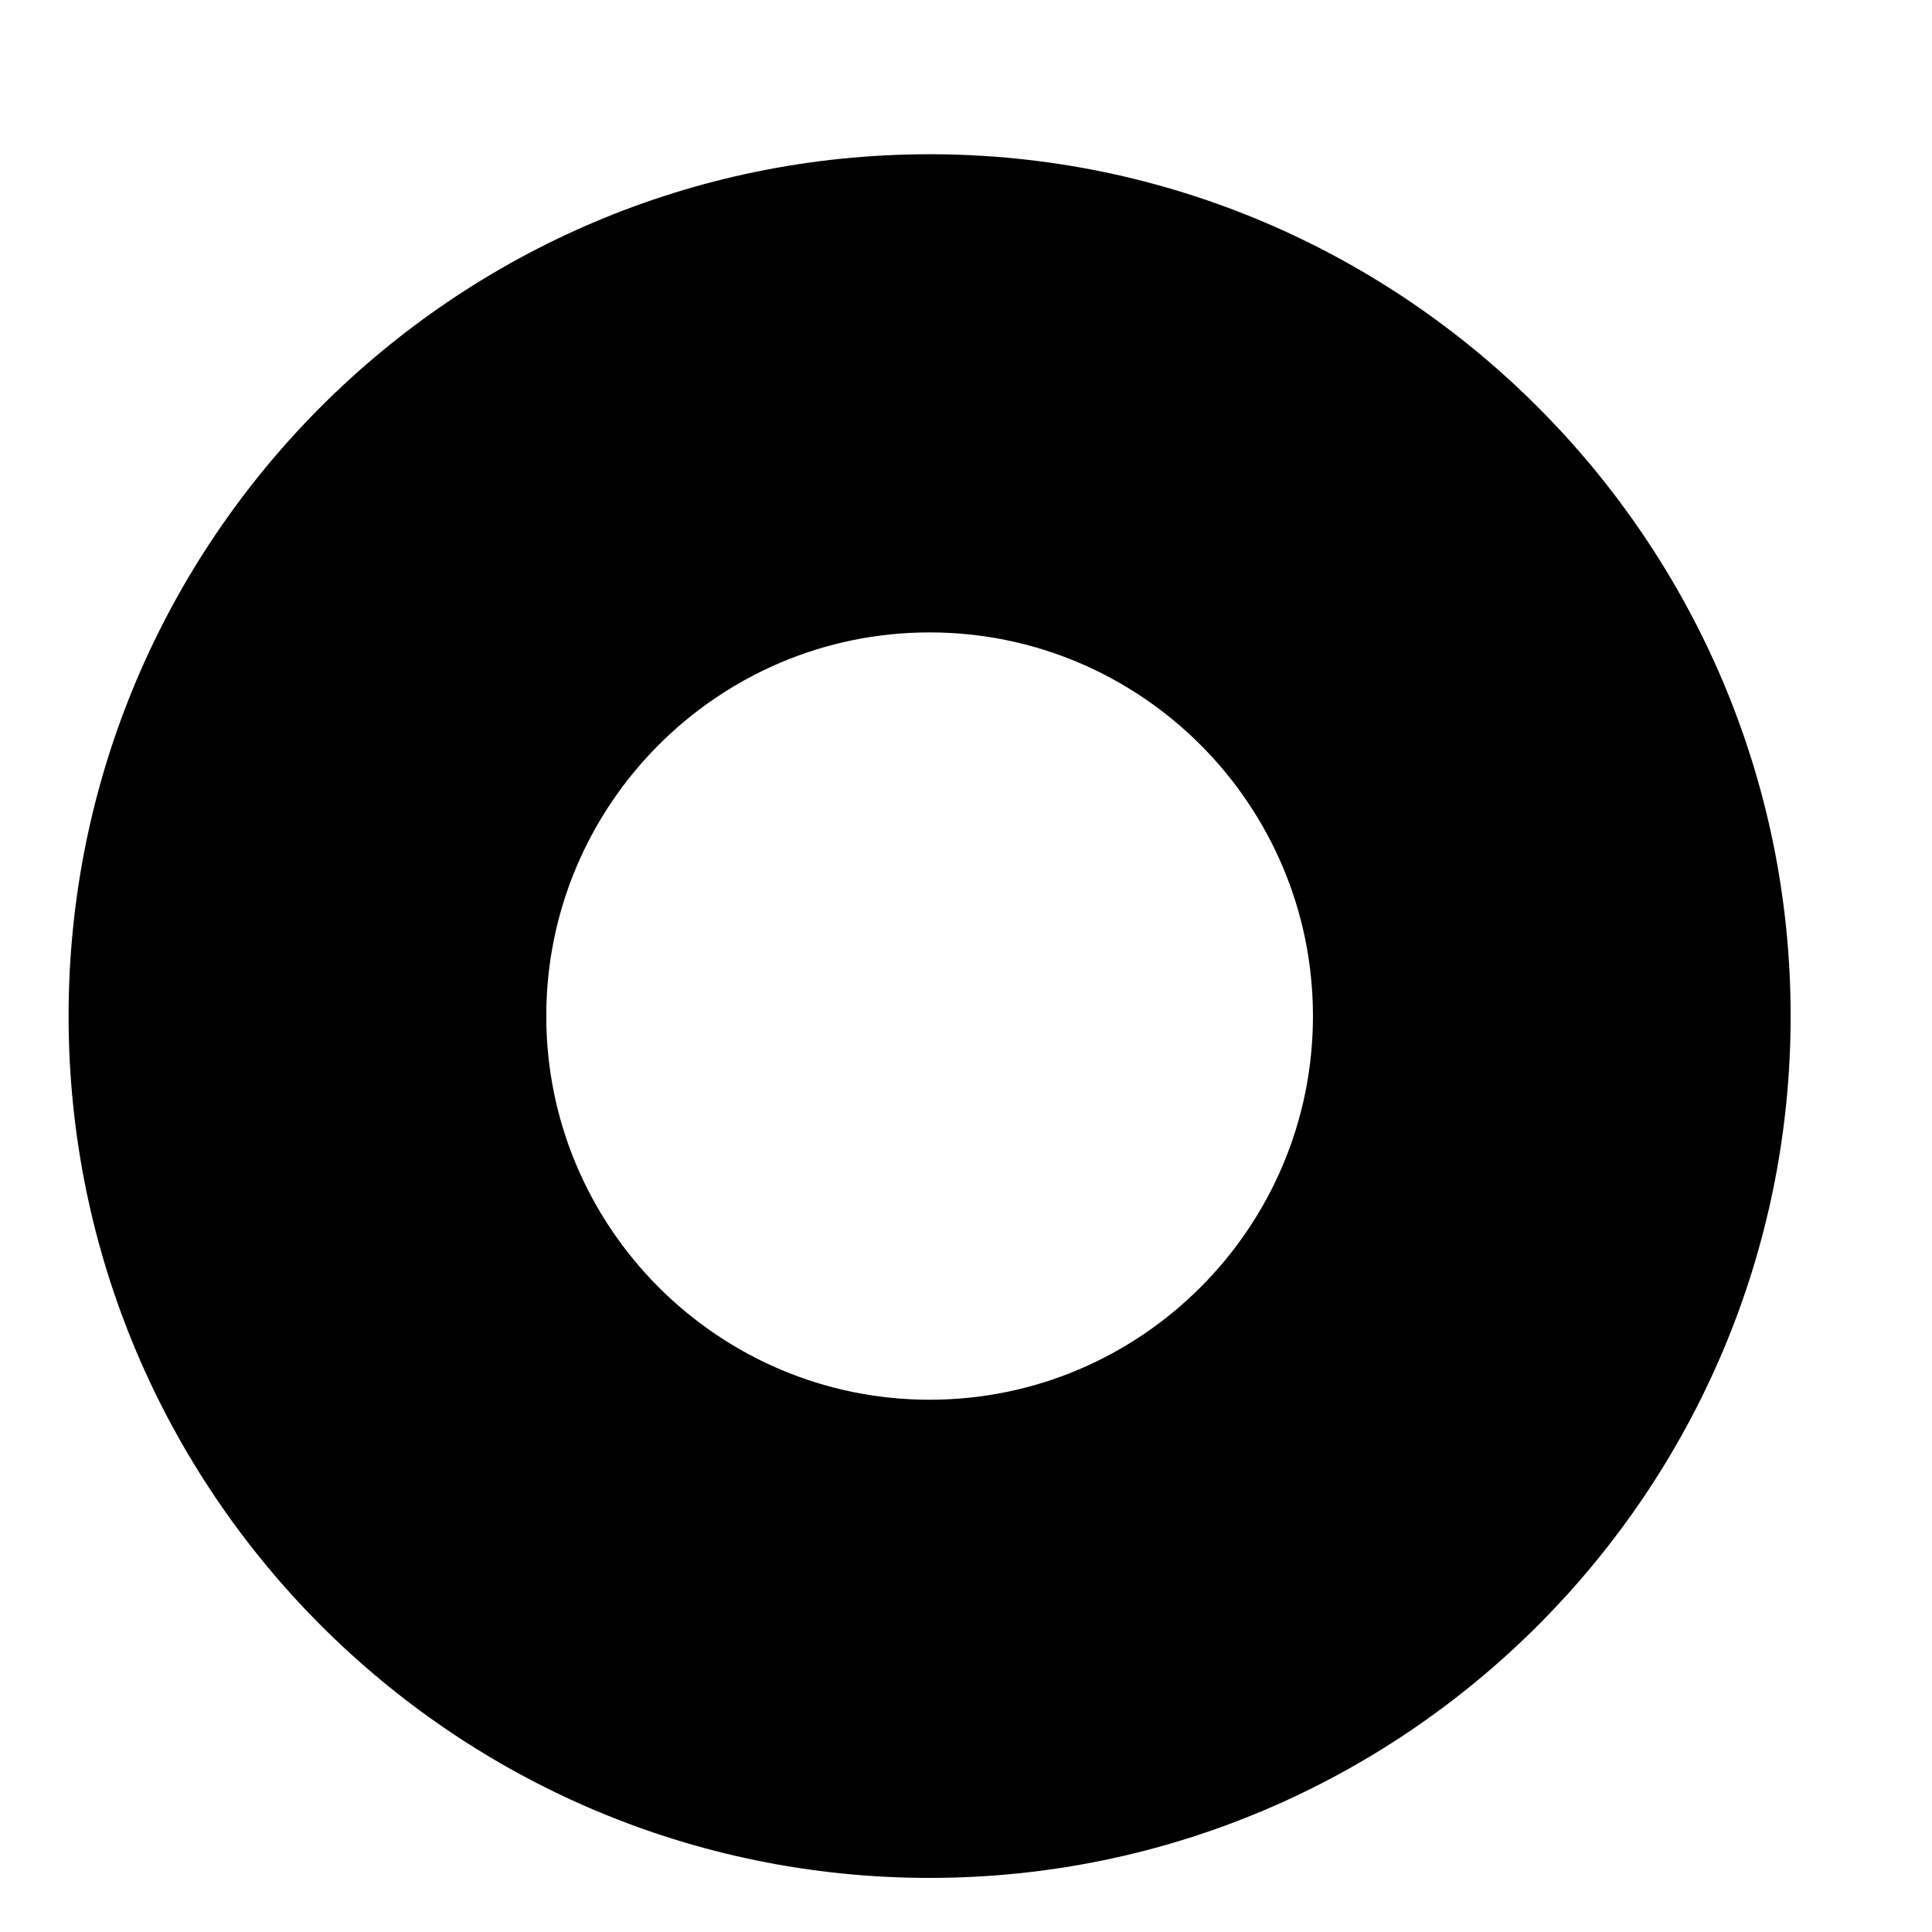 <svg xmlns="http://www.w3.org/2000/svg" width="12" height="12" viewBox="0 0 12 12" fill="none"><path d="M5.774 0.958C2.822 0.958 0.426 3.356 0.426 6.311C0.426 9.266 2.822 11.664 5.774 11.664C8.726 11.664 11.122 9.259 11.122 6.311C11.122 3.363 8.719 0.958 5.774 0.958ZM5.774 8.694C4.461 8.694 3.393 7.625 3.393 6.311C3.393 4.997 4.461 3.928 5.774 3.928C7.087 3.928 8.155 4.997 8.155 6.311C8.155 7.625 7.087 8.694 5.774 8.694Z" fill="black"></path></svg>